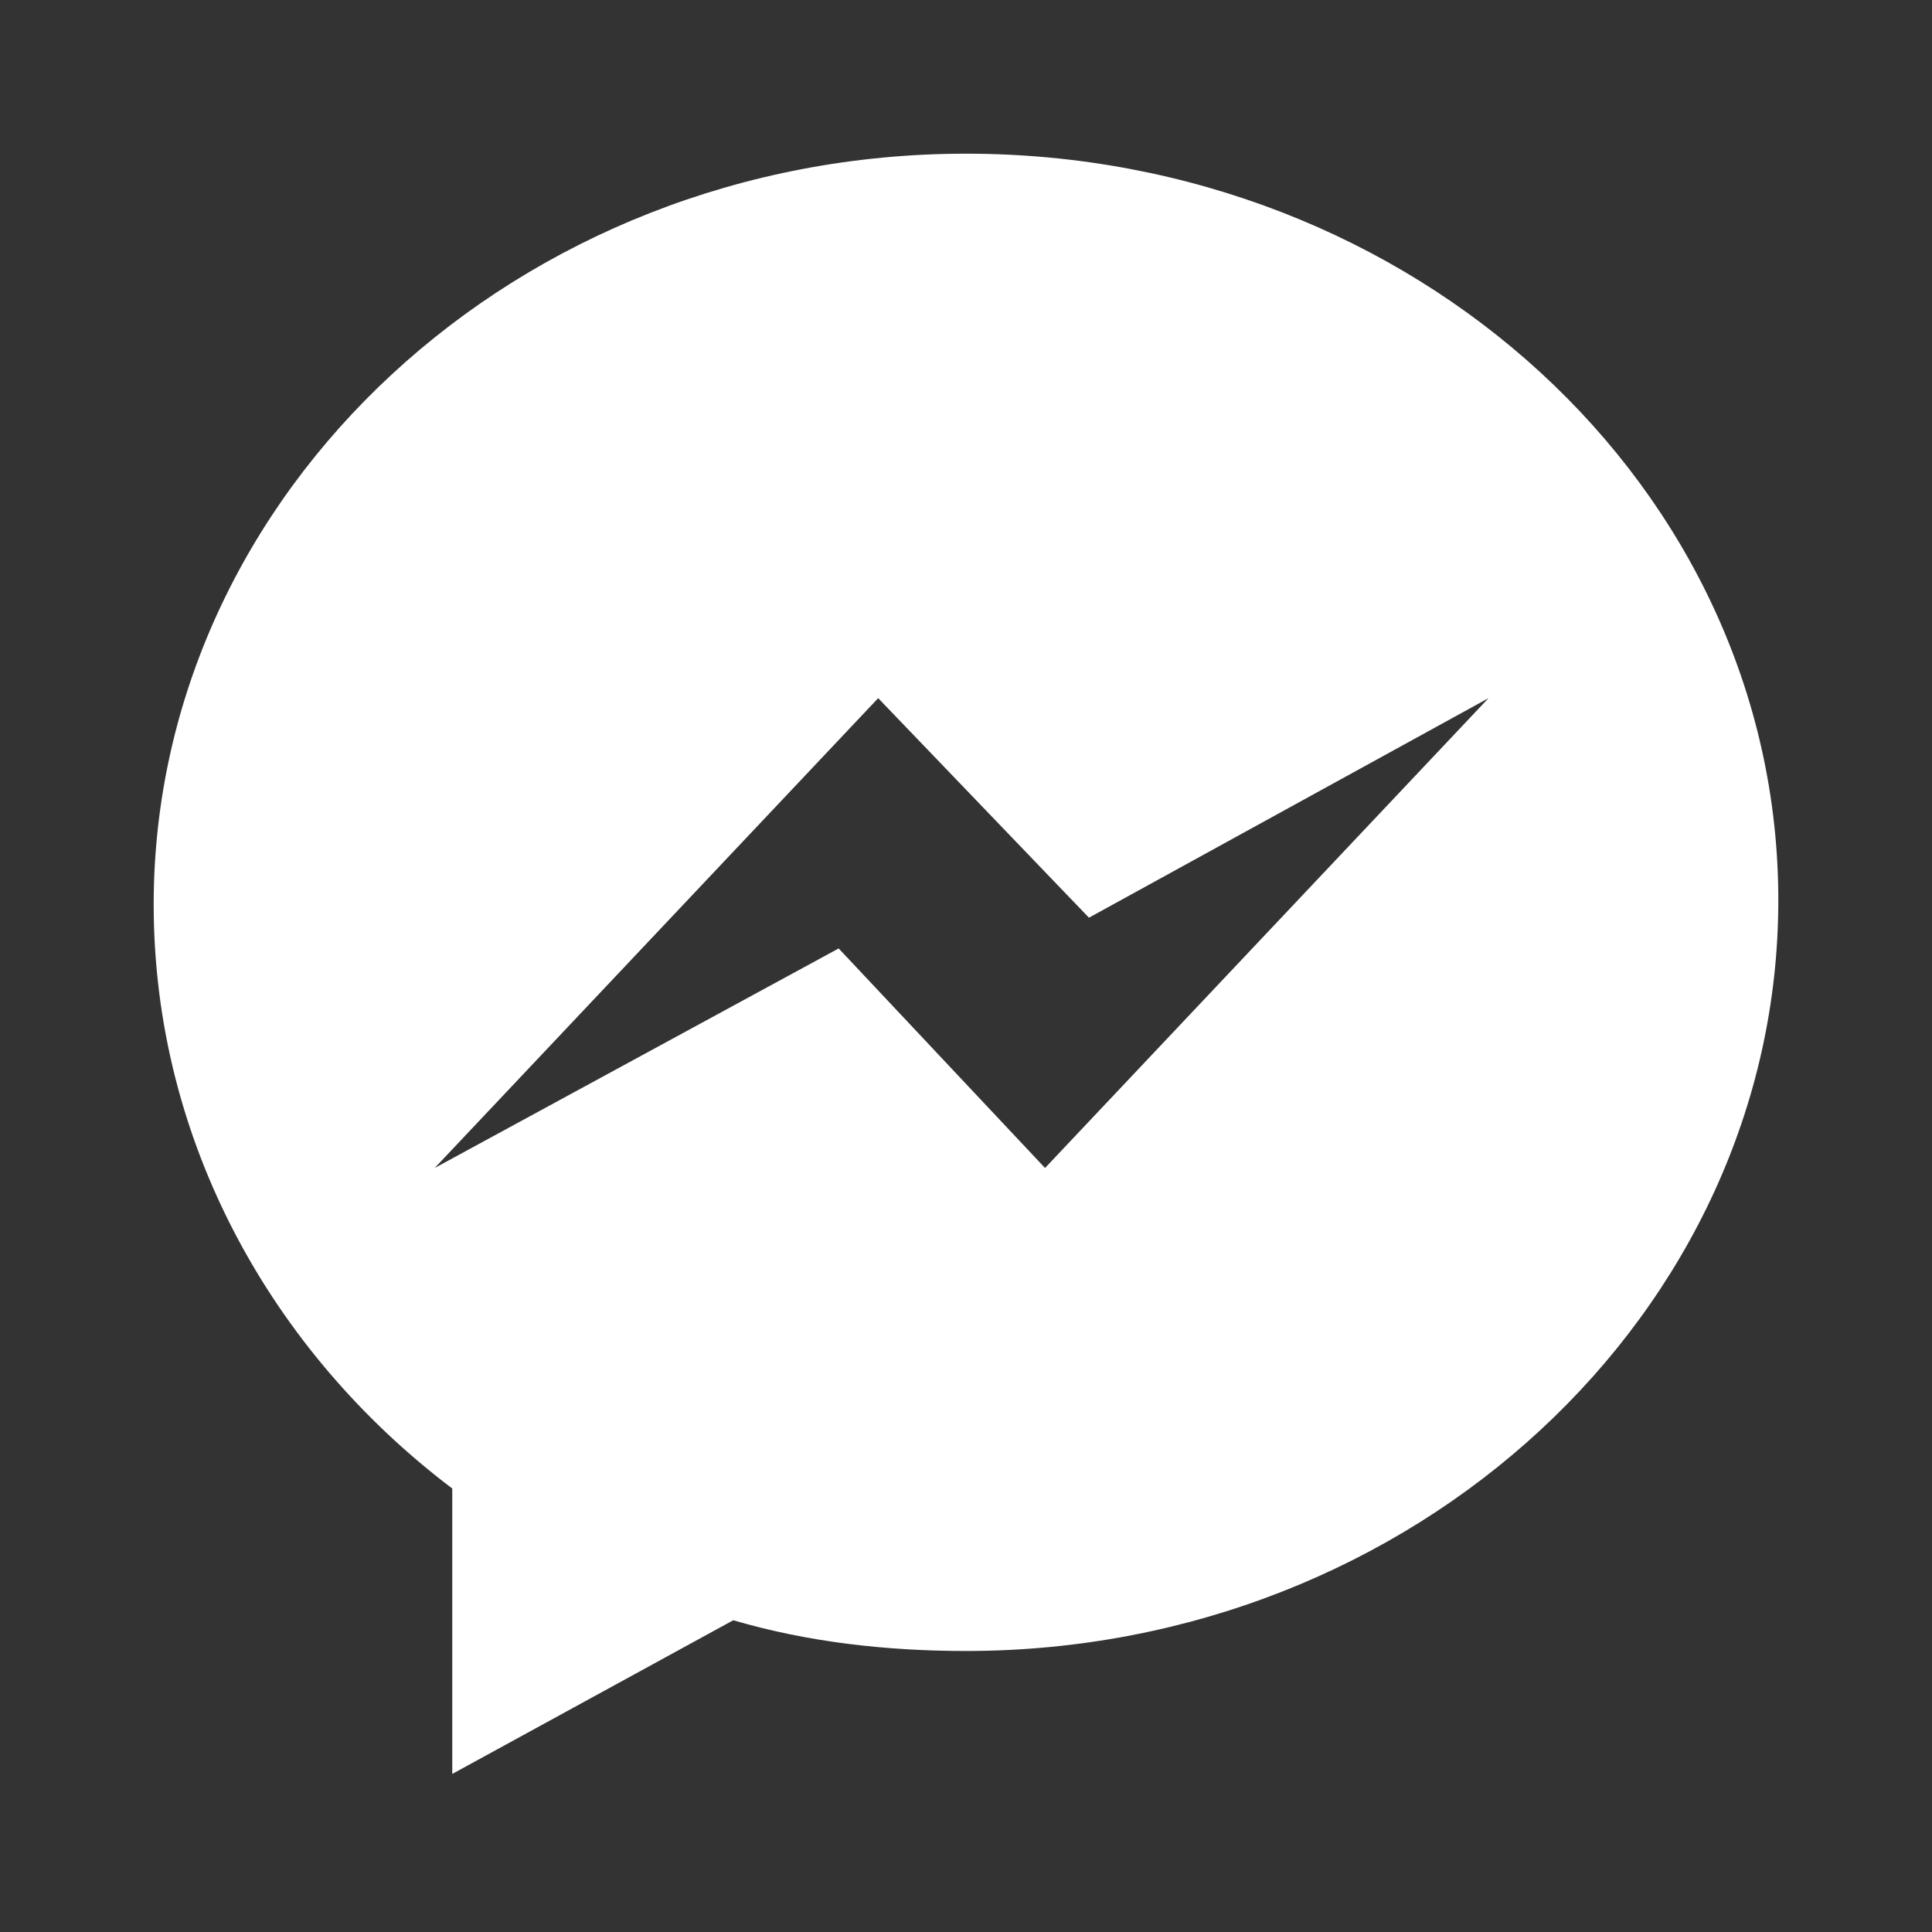 <?xml version="1.0" encoding="utf-8"?>
<!-- Generator: Adobe Illustrator 16.0.0, SVG Export Plug-In . SVG Version: 6.00 Build 0)  -->
<!DOCTYPE svg PUBLIC "-//W3C//DTD SVG 1.1//EN" "http://www.w3.org/Graphics/SVG/1.1/DTD/svg11.dtd">
<svg version="1.1" id="Capa_1" xmlns="http://www.w3.org/2000/svg" xmlns:xlink="http://www.w3.org/1999/xlink" x="0px" y="0px"
	 width="44px" height="44px" viewBox="1062.6 1025 44 44" style="enable-background:new 1062.6 1025 44 44;" xml:space="preserve">
<rect x="1062.6" y="1025" width="44" height="44" fill="#333333" stroke="none"/>
<style type="text/css">
<![CDATA[
	.st0{fill:#FFFFFF;}
]]>
</style>
<path class="st0" d="M1084.6,1028.5c-10.2,0-18.5,7.7-18.5,17.1c0,5.4,2.7,10.2,6.8,13.3v6.5l6.4-3.5c1.7,0.5,3.5,0.7,5.3,0.7
	c10.2,0,18.5-7.7,18.5-17.1S1094.8,1028.5,1084.6,1028.5z M1086.4,1051.6l-4.7-5l-9.2,5l10.1-10.7l4.8,5l9.1-5L1086.4,1051.6z"/>
</svg>
